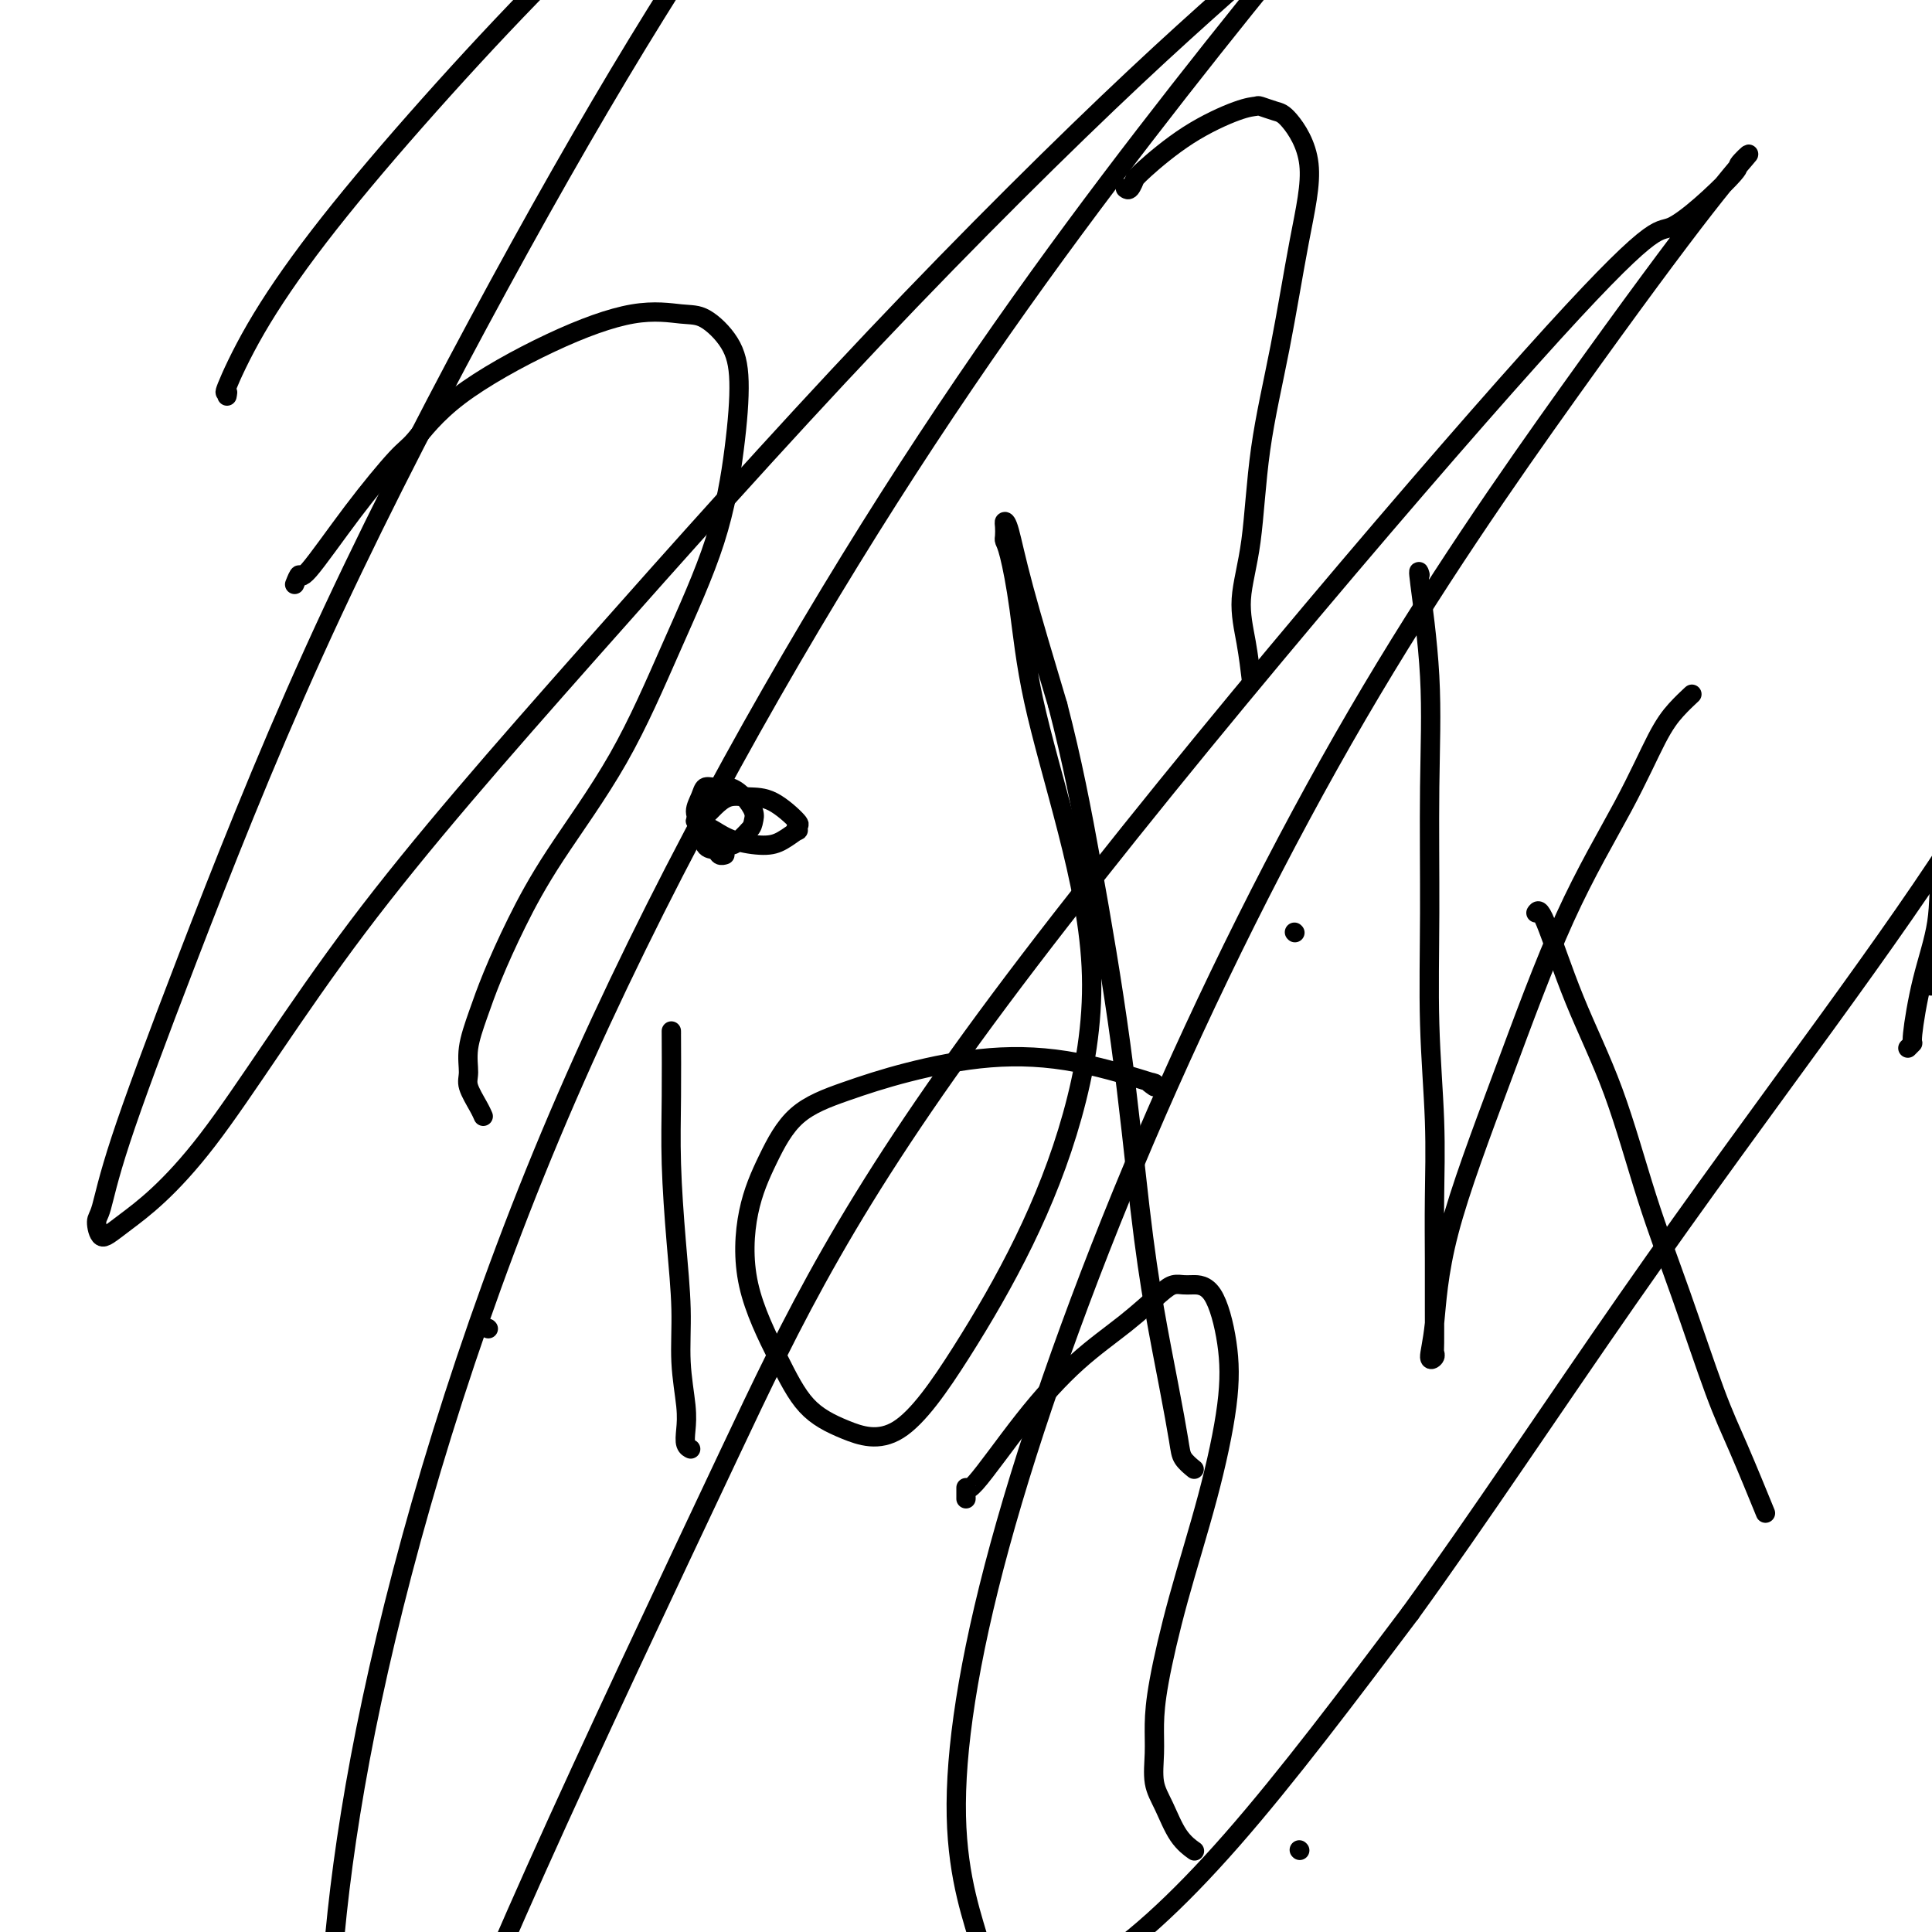 <svg viewBox='0 0 400 400' version='1.1' xmlns='http://www.w3.org/2000/svg' xmlns:xlink='http://www.w3.org/1999/xlink'><g fill='none' stroke='#000000' stroke-width='4' stroke-linecap='round' stroke-linejoin='round'><path d='M61,121c0.402,-1.012 0.804,-2.023 1,-2c0.196,0.023 0.187,1.082 2,-1c1.813,-2.082 5.449,-7.304 9,-12c3.551,-4.696 7.016,-8.867 9,-11c1.984,-2.133 2.488,-2.228 4,-4c1.512,-1.772 4.034,-5.221 9,-9c4.966,-3.779 12.377,-7.889 19,-11c6.623,-3.111 12.458,-5.224 17,-6c4.542,-0.776 7.790,-0.216 10,0c2.210,0.216 3.383,0.087 5,1c1.617,0.913 3.679,2.868 5,5c1.321,2.132 1.900,4.440 2,8c0.100,3.560 -0.281,8.372 -1,14c-0.719,5.628 -1.776,12.072 -4,19c-2.224,6.928 -5.614,14.339 -9,22c-3.386,7.661 -6.769,15.572 -11,23c-4.231,7.428 -9.309,14.373 -13,20c-3.691,5.627 -5.994,9.938 -8,14c-2.006,4.062 -3.716,7.877 -5,11c-1.284,3.123 -2.141,5.554 -3,8c-0.859,2.446 -1.719,4.908 -2,7c-0.281,2.092 0.016,3.815 0,5c-0.016,1.185 -0.344,1.833 0,3c0.344,1.167 1.362,2.853 2,4c0.638,1.147 0.897,1.756 1,2c0.103,0.244 0.052,0.122 0,0'/><path d='M101,275c0.000,0.000 0.100,0.100 0.1,0.1'/><path d='M139,214c-0.006,-0.616 -0.012,-1.233 0,1c0.012,2.233 0.041,7.314 0,12c-0.041,4.686 -0.151,8.976 0,14c0.151,5.024 0.562,10.780 1,16c0.438,5.220 0.901,9.903 1,14c0.099,4.097 -0.166,7.609 0,11c0.166,3.391 0.763,6.660 1,9c0.237,2.340 0.115,3.751 0,5c-0.115,1.249 -0.223,2.336 0,3c0.223,0.664 0.778,0.904 1,1c0.222,0.096 0.111,0.048 0,0'/><path d='M148,175c0.000,0.000 0.000,0.000 0,0c0.000,0.000 0.000,0.000 0,0'/><path d='M239,225c-0.762,-0.531 -1.525,-1.062 -1,-1c0.525,0.062 2.336,0.718 0,0c-2.336,-0.718 -8.819,-2.811 -15,-4c-6.181,-1.189 -12.060,-1.473 -18,-1c-5.940,0.473 -11.941,1.704 -17,3c-5.059,1.296 -9.174,2.657 -13,4c-3.826,1.343 -7.361,2.669 -10,5c-2.639,2.331 -4.383,5.666 -6,9c-1.617,3.334 -3.109,6.667 -4,11c-0.891,4.333 -1.182,9.666 0,15c1.182,5.334 3.836,10.669 6,15c2.164,4.331 3.838,7.659 6,10c2.162,2.341 4.811,3.695 8,5c3.189,1.305 6.918,2.560 11,0c4.082,-2.560 8.517,-8.936 13,-16c4.483,-7.064 9.013,-14.817 13,-23c3.987,-8.183 7.430,-16.795 10,-26c2.570,-9.205 4.265,-19.001 4,-29c-0.265,-9.999 -2.492,-20.199 -5,-30c-2.508,-9.801 -5.299,-19.203 -7,-27c-1.701,-7.797 -2.312,-13.991 -3,-19c-0.688,-5.009 -1.453,-8.835 -2,-11c-0.547,-2.165 -0.876,-2.671 -1,-3c-0.124,-0.329 -0.041,-0.482 0,-1c0.041,-0.518 0.041,-1.401 0,-2c-0.041,-0.599 -0.125,-0.913 0,-1c0.125,-0.087 0.457,0.054 1,2c0.543,1.946 1.298,5.699 3,12c1.702,6.301 4.351,15.151 7,24'/><path d='M219,146c2.978,11.430 4.923,21.504 7,33c2.077,11.496 4.287,24.413 6,37c1.713,12.587 2.930,24.842 4,34c1.070,9.158 1.993,15.218 3,21c1.007,5.782 2.099,11.287 3,16c0.901,4.713 1.613,8.634 2,11c0.387,2.366 0.450,3.175 1,4c0.550,0.825 1.586,1.664 2,2c0.414,0.336 0.207,0.168 0,0'/><path d='M294,119c-0.227,-0.779 -0.454,-1.559 0,2c0.454,3.559 1.590,11.456 2,19c0.410,7.544 0.096,14.735 0,23c-0.096,8.265 0.027,17.603 0,26c-0.027,8.397 -0.203,15.853 0,23c0.203,7.147 0.787,13.985 1,20c0.213,6.015 0.057,11.208 0,16c-0.057,4.792 -0.014,9.182 0,13c0.014,3.818 -0.001,7.065 0,10c0.001,2.935 0.017,5.557 0,7c-0.017,1.443 -0.068,1.706 0,2c0.068,0.294 0.256,0.618 0,1c-0.256,0.382 -0.955,0.823 -1,0c-0.045,-0.823 0.566,-2.909 1,-7c0.434,-4.091 0.692,-10.186 3,-19c2.308,-8.814 6.665,-20.346 11,-32c4.335,-11.654 8.647,-23.431 13,-33c4.353,-9.569 8.746,-16.929 12,-23c3.254,-6.071 5.367,-10.854 7,-14c1.633,-3.146 2.786,-4.655 4,-6c1.214,-1.345 2.490,-2.527 3,-3c0.510,-0.473 0.255,-0.236 0,0'/><path d='M318,189c0.363,-0.536 0.727,-1.071 2,2c1.273,3.071 3.456,9.750 6,16c2.544,6.250 5.448,12.071 8,19c2.552,6.929 4.751,14.965 7,22c2.249,7.035 4.547,13.067 7,20c2.453,6.933 5.059,14.765 7,20c1.941,5.235 3.215,7.871 5,12c1.785,4.129 4.081,9.751 5,12c0.919,2.249 0.459,1.124 0,0'/><path d='M146,170c-0.259,0.026 -0.519,0.052 -1,0c-0.481,-0.052 -1.185,-0.181 -1,0c0.185,0.181 1.259,0.674 2,1c0.741,0.326 1.148,0.486 2,1c0.852,0.514 2.148,1.382 4,2c1.852,0.618 4.261,0.985 6,1c1.739,0.015 2.810,-0.322 4,-1c1.190,-0.678 2.500,-1.699 3,-2c0.500,-0.301 0.189,0.116 0,0c-0.189,-0.116 -0.255,-0.765 0,-1c0.255,-0.235 0.833,-0.057 0,-1c-0.833,-0.943 -3.077,-3.006 -5,-4c-1.923,-0.994 -3.524,-0.918 -5,-1c-1.476,-0.082 -2.826,-0.320 -4,0c-1.174,0.320 -2.172,1.199 -3,2c-0.828,0.801 -1.487,1.524 -2,2c-0.513,0.476 -0.879,0.704 -1,1c-0.121,0.296 0.002,0.658 0,1c-0.002,0.342 -0.128,0.664 0,1c0.128,0.336 0.509,0.687 1,1c0.491,0.313 1.090,0.589 2,1c0.910,0.411 2.130,0.957 3,1c0.870,0.043 1.392,-0.416 2,-1c0.608,-0.584 1.304,-1.292 2,-2'/><path d='M155,172c0.823,-0.836 0.880,-1.425 1,-2c0.120,-0.575 0.302,-1.136 0,-2c-0.302,-0.864 -1.089,-2.030 -2,-3c-0.911,-0.970 -1.948,-1.743 -3,-2c-1.052,-0.257 -2.121,0.001 -3,0c-0.879,-0.001 -1.568,-0.263 -2,0c-0.432,0.263 -0.606,1.050 -1,2c-0.394,0.950 -1.007,2.062 -1,3c0.007,0.938 0.632,1.701 1,3c0.368,1.299 0.477,3.133 1,4c0.523,0.867 1.461,0.768 2,1c0.539,0.232 0.681,0.794 1,1c0.319,0.206 0.817,0.055 1,0c0.183,-0.055 0.052,-0.016 0,0c-0.052,0.016 -0.026,0.008 0,0'/><path d='M233,39c0.308,0.230 0.615,0.461 1,0c0.385,-0.461 0.847,-1.612 1,-2c0.153,-0.388 -0.004,-0.013 0,0c0.004,0.013 0.170,-0.337 2,-2c1.830,-1.663 5.323,-4.638 9,-7c3.677,-2.362 7.538,-4.109 10,-5c2.462,-0.891 3.523,-0.924 4,-1c0.477,-0.076 0.368,-0.196 1,0c0.632,0.196 2.004,0.706 3,1c0.996,0.294 1.616,0.371 3,2c1.384,1.629 3.532,4.808 4,9c0.468,4.192 -0.744,9.395 -2,16c-1.256,6.605 -2.554,14.612 -4,22c-1.446,7.388 -3.039,14.156 -4,21c-0.961,6.844 -1.291,13.765 -2,19c-0.709,5.235 -1.798,8.785 -2,12c-0.202,3.215 0.484,6.096 1,9c0.516,2.904 0.862,5.830 1,7c0.138,1.170 0.069,0.585 0,0'/><path d='M268,193c0.000,0.000 0.100,0.100 0.1,0.1'/><path d='M200,310c-0.002,0.280 -0.003,0.559 0,0c0.003,-0.559 0.011,-1.957 0,-2c-0.011,-0.043 -0.039,1.268 2,-1c2.039,-2.268 6.146,-8.114 10,-13c3.854,-4.886 7.456,-8.812 11,-12c3.544,-3.188 7.031,-5.639 10,-8c2.969,-2.361 5.421,-4.633 7,-6c1.579,-1.367 2.286,-1.830 3,-2c0.714,-0.170 1.434,-0.047 2,0c0.566,0.047 0.979,0.017 2,0c1.021,-0.017 2.651,-0.022 4,2c1.349,2.022 2.418,6.072 3,10c0.582,3.928 0.678,7.736 0,13c-0.678,5.264 -2.129,11.985 -4,19c-1.871,7.015 -4.163,14.326 -6,21c-1.837,6.674 -3.219,12.712 -4,17c-0.781,4.288 -0.961,6.825 -1,9c-0.039,2.175 0.064,3.988 0,6c-0.064,2.012 -0.293,4.224 0,6c0.293,1.776 1.110,3.115 2,5c0.890,1.885 1.855,4.315 3,6c1.145,1.685 2.470,2.624 3,3c0.530,0.376 0.265,0.188 0,0'/><path d='M269,383c0.000,0.000 0.100,0.100 0.1,0.1'/><path d='M47,82c0.109,-0.559 0.218,-1.118 0,-1c-0.218,0.118 -0.762,0.913 0,-1c0.762,-1.913 2.830,-6.536 6,-12c3.170,-5.464 7.440,-11.770 13,-19c5.560,-7.230 12.408,-15.383 20,-24c7.592,-8.617 15.928,-17.698 24,-26c8.072,-8.302 15.880,-15.825 23,-22c7.120,-6.175 13.552,-11.002 18,-15c4.448,-3.998 6.910,-7.165 9,-9c2.090,-1.835 3.807,-2.337 5,-3c1.193,-0.663 1.862,-1.489 1,1c-0.862,2.489 -3.256,8.291 -9,18c-5.744,9.709 -14.837,23.323 -25,40c-10.163,16.677 -21.395,36.416 -33,58c-11.605,21.584 -23.583,45.013 -34,68c-10.417,22.987 -19.273,45.530 -26,63c-6.727,17.470 -11.326,29.865 -14,38c-2.674,8.135 -3.424,12.009 -4,14c-0.576,1.991 -0.978,2.100 -1,3c-0.022,0.900 0.336,2.590 1,3c0.664,0.410 1.632,-0.459 5,-3c3.368,-2.541 9.135,-6.755 17,-17c7.865,-10.245 17.829,-26.522 31,-44c13.171,-17.478 29.550,-36.157 48,-57c18.450,-20.843 38.973,-43.848 59,-65c20.027,-21.152 39.560,-40.449 54,-54c14.440,-13.551 23.788,-21.354 32,-29c8.212,-7.646 15.288,-15.136 19,-19c3.712,-3.864 4.061,-4.104 3,-3c-1.061,1.104 -3.530,3.552 -6,6'/><path d='M283,-29c-8.503,10.002 -26.762,32.006 -46,57c-19.238,24.994 -39.456,52.976 -61,88c-21.544,35.024 -44.414,77.090 -62,119c-17.586,41.910 -29.889,83.665 -37,117c-7.111,33.335 -9.030,58.249 -9,76c0.030,17.751 2.009,28.338 3,34c0.991,5.662 0.995,6.401 1,7c0.005,0.599 0.010,1.060 1,1c0.990,-0.060 2.965,-0.640 5,-4c2.035,-3.360 4.129,-9.498 9,-22c4.871,-12.502 12.520,-31.368 24,-57c11.480,-25.632 26.791,-58.032 40,-86c13.209,-27.968 24.317,-51.505 56,-94c31.683,-42.495 83.941,-103.948 110,-133c26.059,-29.052 25.920,-25.701 29,-27c3.080,-1.299 9.378,-7.246 12,-10c2.622,-2.754 1.567,-2.316 2,-3c0.433,-0.684 2.355,-2.491 2,-2c-0.355,0.491 -2.987,3.279 -9,11c-6.013,7.721 -15.407,20.373 -28,38c-12.593,17.627 -28.386,40.228 -44,67c-15.614,26.772 -31.050,57.713 -44,88c-12.950,30.287 -23.414,59.918 -30,84c-6.586,24.082 -9.293,42.616 -9,56c0.293,13.384 3.587,21.620 5,27c1.413,5.380 0.946,7.906 4,9c3.054,1.094 9.630,0.756 18,-4c8.370,-4.756 18.534,-13.930 30,-27c11.466,-13.070 24.233,-30.035 37,-47'/><path d='M292,334c13.839,-19.108 29.935,-43.379 45,-65c15.065,-21.621 29.099,-40.593 41,-57c11.901,-16.407 21.670,-30.250 29,-42c7.330,-11.750 12.221,-21.406 16,-28c3.779,-6.594 6.446,-10.126 9,-14c2.554,-3.874 4.994,-8.090 7,-12c2.006,-3.910 3.579,-7.514 6,-12c2.421,-4.486 5.692,-9.853 7,-12c1.308,-2.147 0.654,-1.073 0,0'/><path d='M395,217c0.460,-0.452 0.919,-0.903 1,-1c0.081,-0.097 -0.217,0.162 0,-2c0.217,-2.162 0.948,-6.743 2,-11c1.052,-4.257 2.425,-8.190 3,-12c0.575,-3.810 0.353,-7.498 1,-11c0.647,-3.502 2.161,-6.817 3,-9c0.839,-2.183 1.001,-3.234 1,-4c-0.001,-0.766 -0.165,-1.247 0,-2c0.165,-0.753 0.660,-1.777 1,-4c0.340,-2.223 0.526,-5.646 1,-9c0.474,-3.354 1.238,-6.641 2,-10c0.762,-3.359 1.524,-6.790 2,-10c0.476,-3.210 0.668,-6.199 1,-8c0.332,-1.801 0.806,-2.415 1,-3c0.194,-0.585 0.108,-1.140 0,-2c-0.108,-0.860 -0.239,-2.024 0,-3c0.239,-0.976 0.849,-1.765 1,-2c0.151,-0.235 -0.156,0.084 0,0c0.156,-0.084 0.774,-0.572 1,-1c0.226,-0.428 0.061,-0.795 0,-1c-0.061,-0.205 -0.016,-0.247 0,0c0.016,0.247 0.005,0.785 0,2c-0.005,1.215 -0.002,3.108 0,5'/><path d='M416,119c-0.177,2.176 -0.620,4.618 -1,7c-0.380,2.382 -0.697,4.706 -1,7c-0.303,2.294 -0.593,4.559 -1,7c-0.407,2.441 -0.931,5.058 -1,7c-0.069,1.942 0.319,3.209 0,5c-0.319,1.791 -1.343,4.106 -2,6c-0.657,1.894 -0.946,3.368 -1,5c-0.054,1.632 0.126,3.424 0,5c-0.126,1.576 -0.560,2.936 -1,4c-0.440,1.064 -0.888,1.831 -1,3c-0.112,1.169 0.110,2.740 0,4c-0.110,1.260 -0.554,2.210 -1,3c-0.446,0.790 -0.894,1.420 -1,2c-0.106,0.580 0.129,1.110 0,2c-0.129,0.890 -0.623,2.141 -1,3c-0.377,0.859 -0.637,1.326 -1,2c-0.363,0.674 -0.829,1.554 -1,2c-0.171,0.446 -0.046,0.458 0,1c0.046,0.542 0.012,1.613 0,2c-0.012,0.387 -0.002,0.089 0,0c0.002,-0.089 -0.002,0.031 0,0c0.002,-0.031 0.011,-0.215 0,0c-0.011,0.215 -0.041,0.827 0,1c0.041,0.173 0.155,-0.093 0,0c-0.155,0.093 -0.577,0.547 -1,1'/><path d='M401,198c-2.325,12.144 -0.637,3.006 0,0c0.637,-3.006 0.222,0.122 0,1c-0.222,0.878 -0.252,-0.494 0,-1c0.252,-0.506 0.786,-0.144 1,0c0.214,0.144 0.107,0.072 0,0'/></g>
</svg>